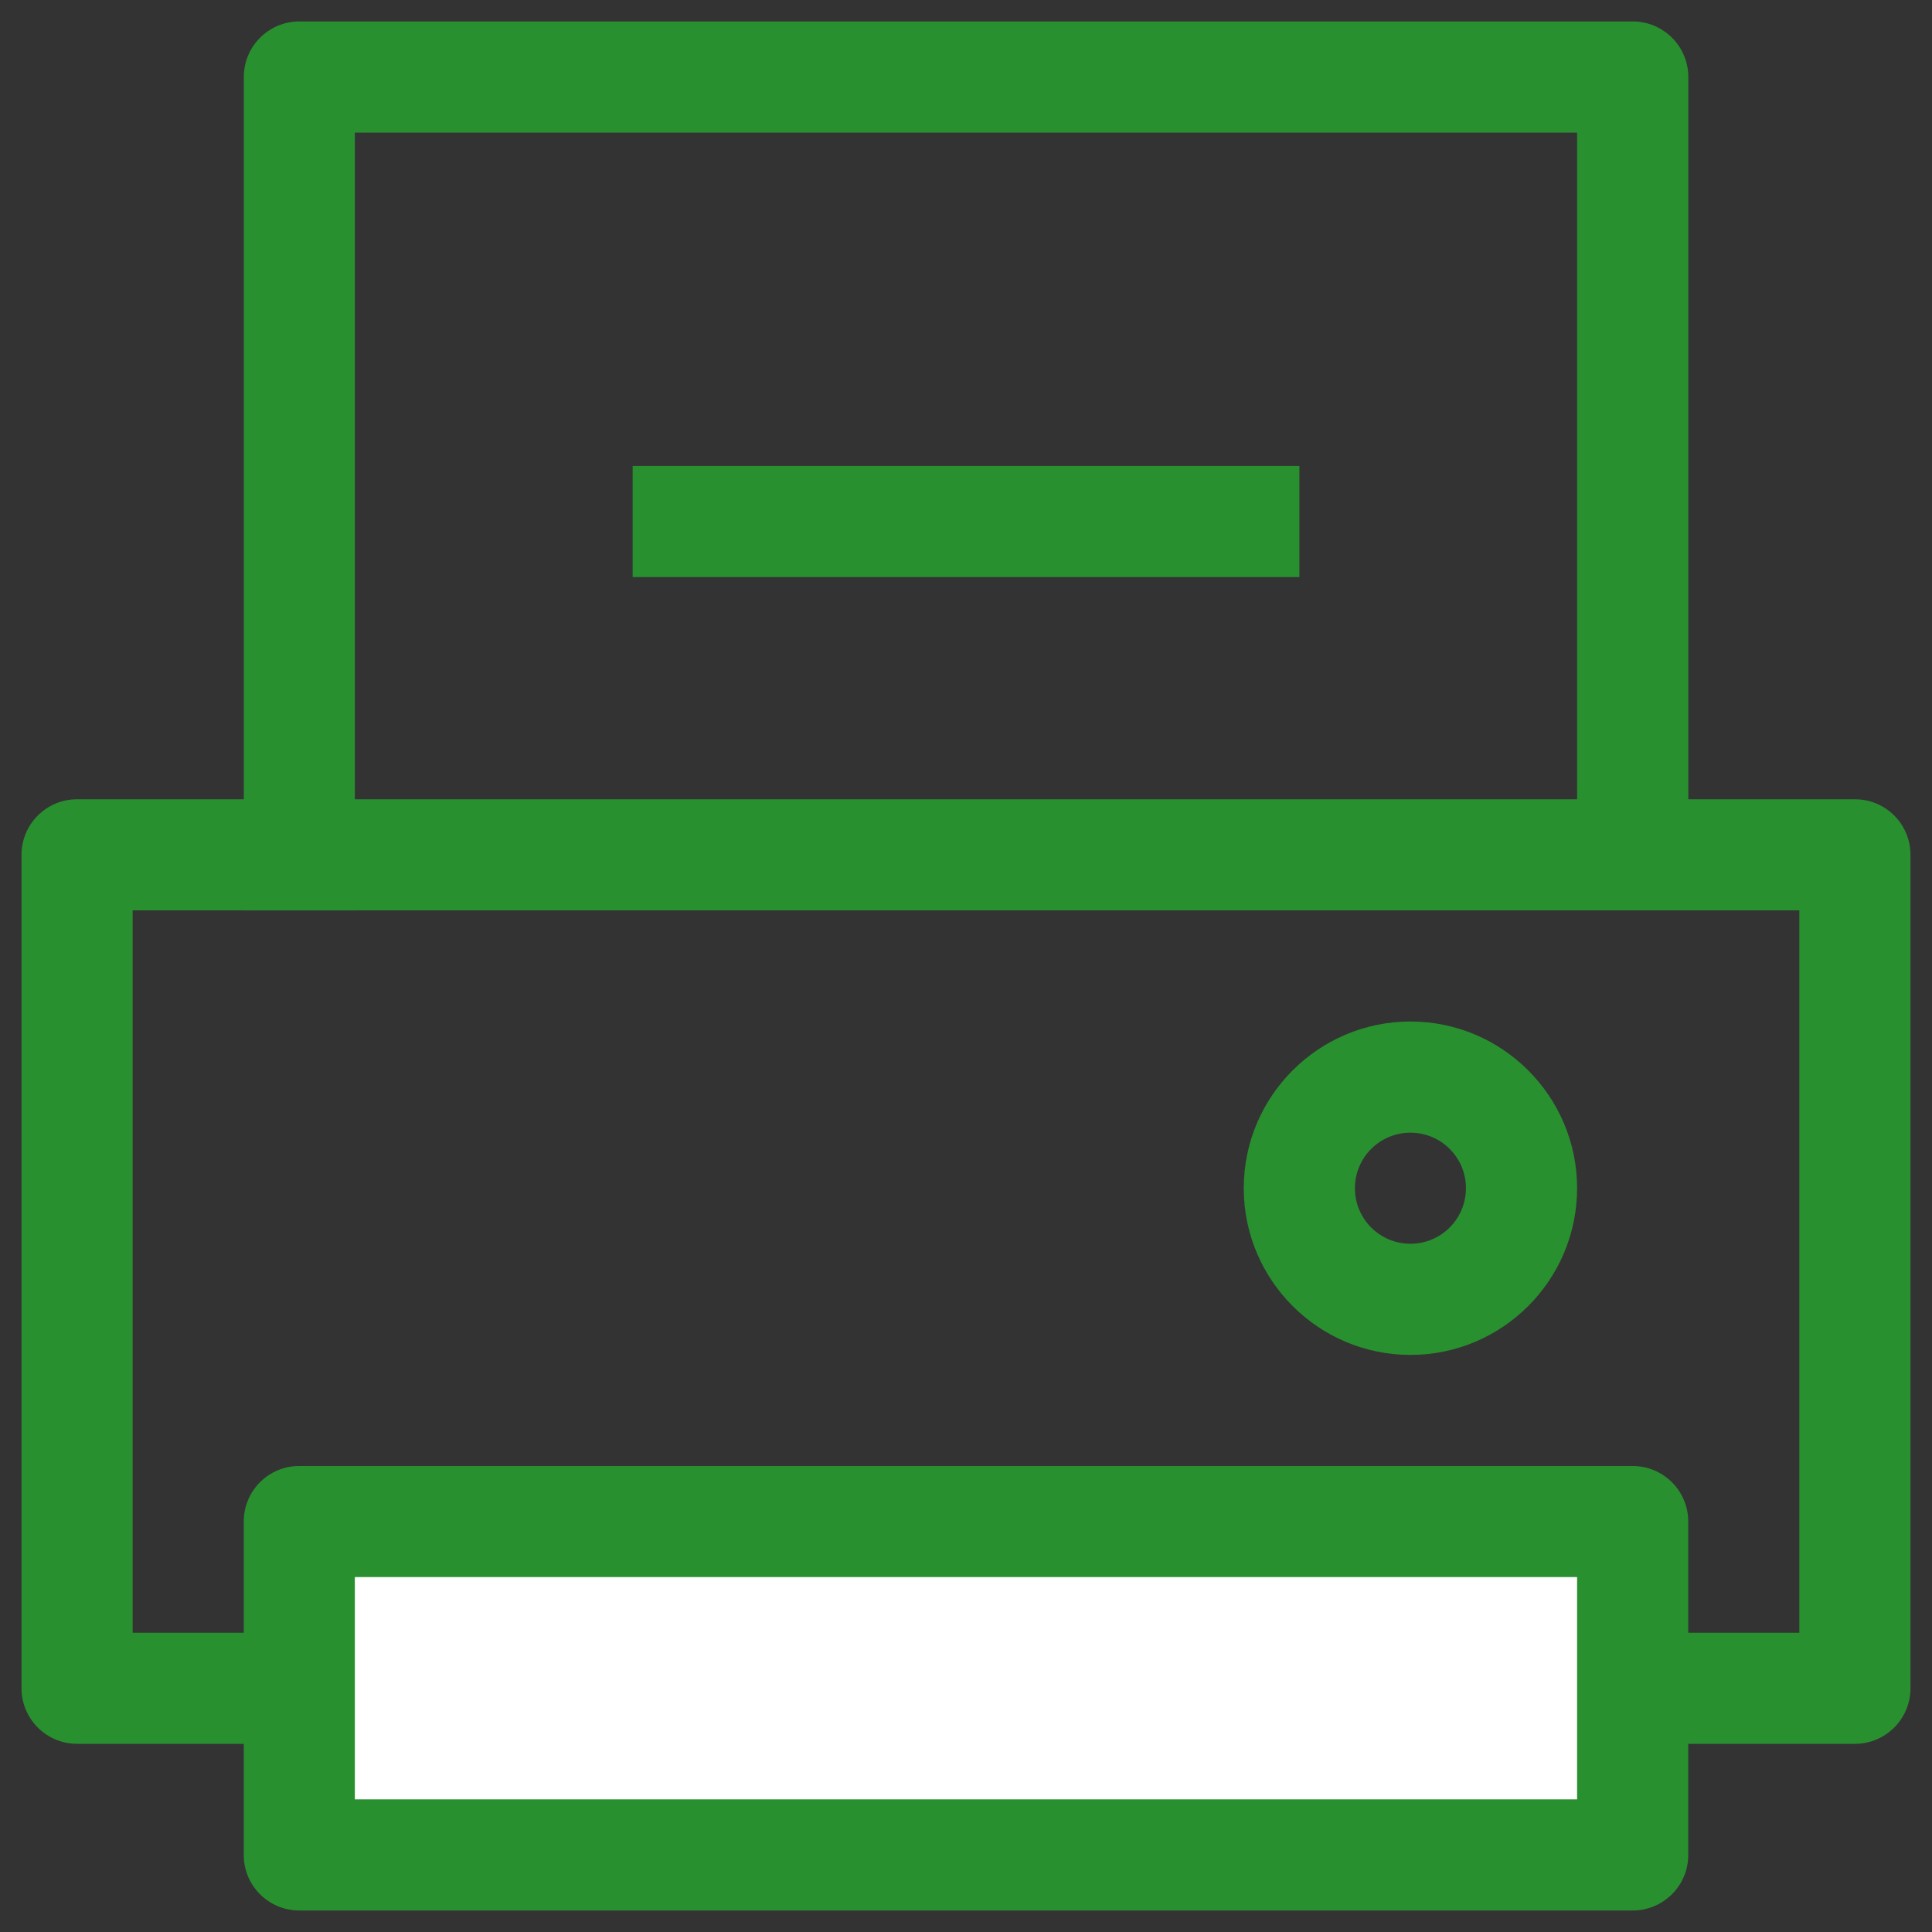 <?xml version="1.0" encoding="utf-8"?>
<!-- Generator: Adobe Illustrator 16.0.0, SVG Export Plug-In . SVG Version: 6.00 Build 0)  -->
<!DOCTYPE svg PUBLIC "-//W3C//DTD SVG 1.1//EN" "http://www.w3.org/Graphics/SVG/1.1/DTD/svg11.dtd">
<svg version="1.1" id="레이어_1" xmlns="http://www.w3.org/2000/svg" xmlns:xlink="http://www.w3.org/1999/xlink" x="0px"
	 y="0px" width="30px" height="30px" viewBox="0 0 30 30" enable-background="new 0 0 30 30" xml:space="preserve">
<rect x="0" y="0" width="30" height="30" fill="#333333" stroke="none"/>
<g>
	<path fill="#299030" d="M28.803,27.078H1.197c-0.476,0-0.863-0.387-0.863-0.862V13.274c0-0.477,0.387-0.863,0.863-0.863h27.606
		c0.478,0,0.863,0.386,0.863,0.863v12.941C29.666,26.691,29.28,27.078,28.803,27.078z M2.06,25.353H27.94V14.136H2.06V25.353z"/>
</g>
<g>
	<path fill="#299030" d="M26.216,14.136h-1.727V2.059H5.51v12.078H3.786V1.196c0-0.476,0.385-0.863,0.862-0.863h20.705
		c0.476,0,0.863,0.387,0.863,0.863V14.136z"/>
</g>
<g>
	<rect x="9.824" y="7.235" fill="#299030" width="10.353" height="1.726"/>
</g>
<g>
	<rect x="4.647" y="23.627" fill="#FFFFFF" width="20.705" height="5.176"/>
	<path fill="#299030" d="M25.353,29.666H4.647c-0.477,0-0.862-0.386-0.862-0.863v-5.176c0-0.478,0.385-0.863,0.862-0.863h20.705
		c0.476,0,0.863,0.386,0.863,0.863v5.176C26.216,29.28,25.828,29.666,25.353,29.666z M5.51,27.94h18.979v-3.451H5.51V27.94z"/>
</g>
<g>
	<path fill="#299030" d="M21.902,21.039c-1.428,0-2.589-1.161-2.589-2.589c0-1.427,1.161-2.588,2.589-2.588
		c1.426,0,2.587,1.162,2.587,2.588C24.489,19.878,23.328,21.039,21.902,21.039z M21.902,17.588c-0.478,0-0.863,0.387-0.863,0.862
		c0,0.478,0.386,0.863,0.863,0.863c0.476,0,0.861-0.386,0.861-0.863C22.764,17.975,22.378,17.588,21.902,17.588z"/>
</g>
</svg>
